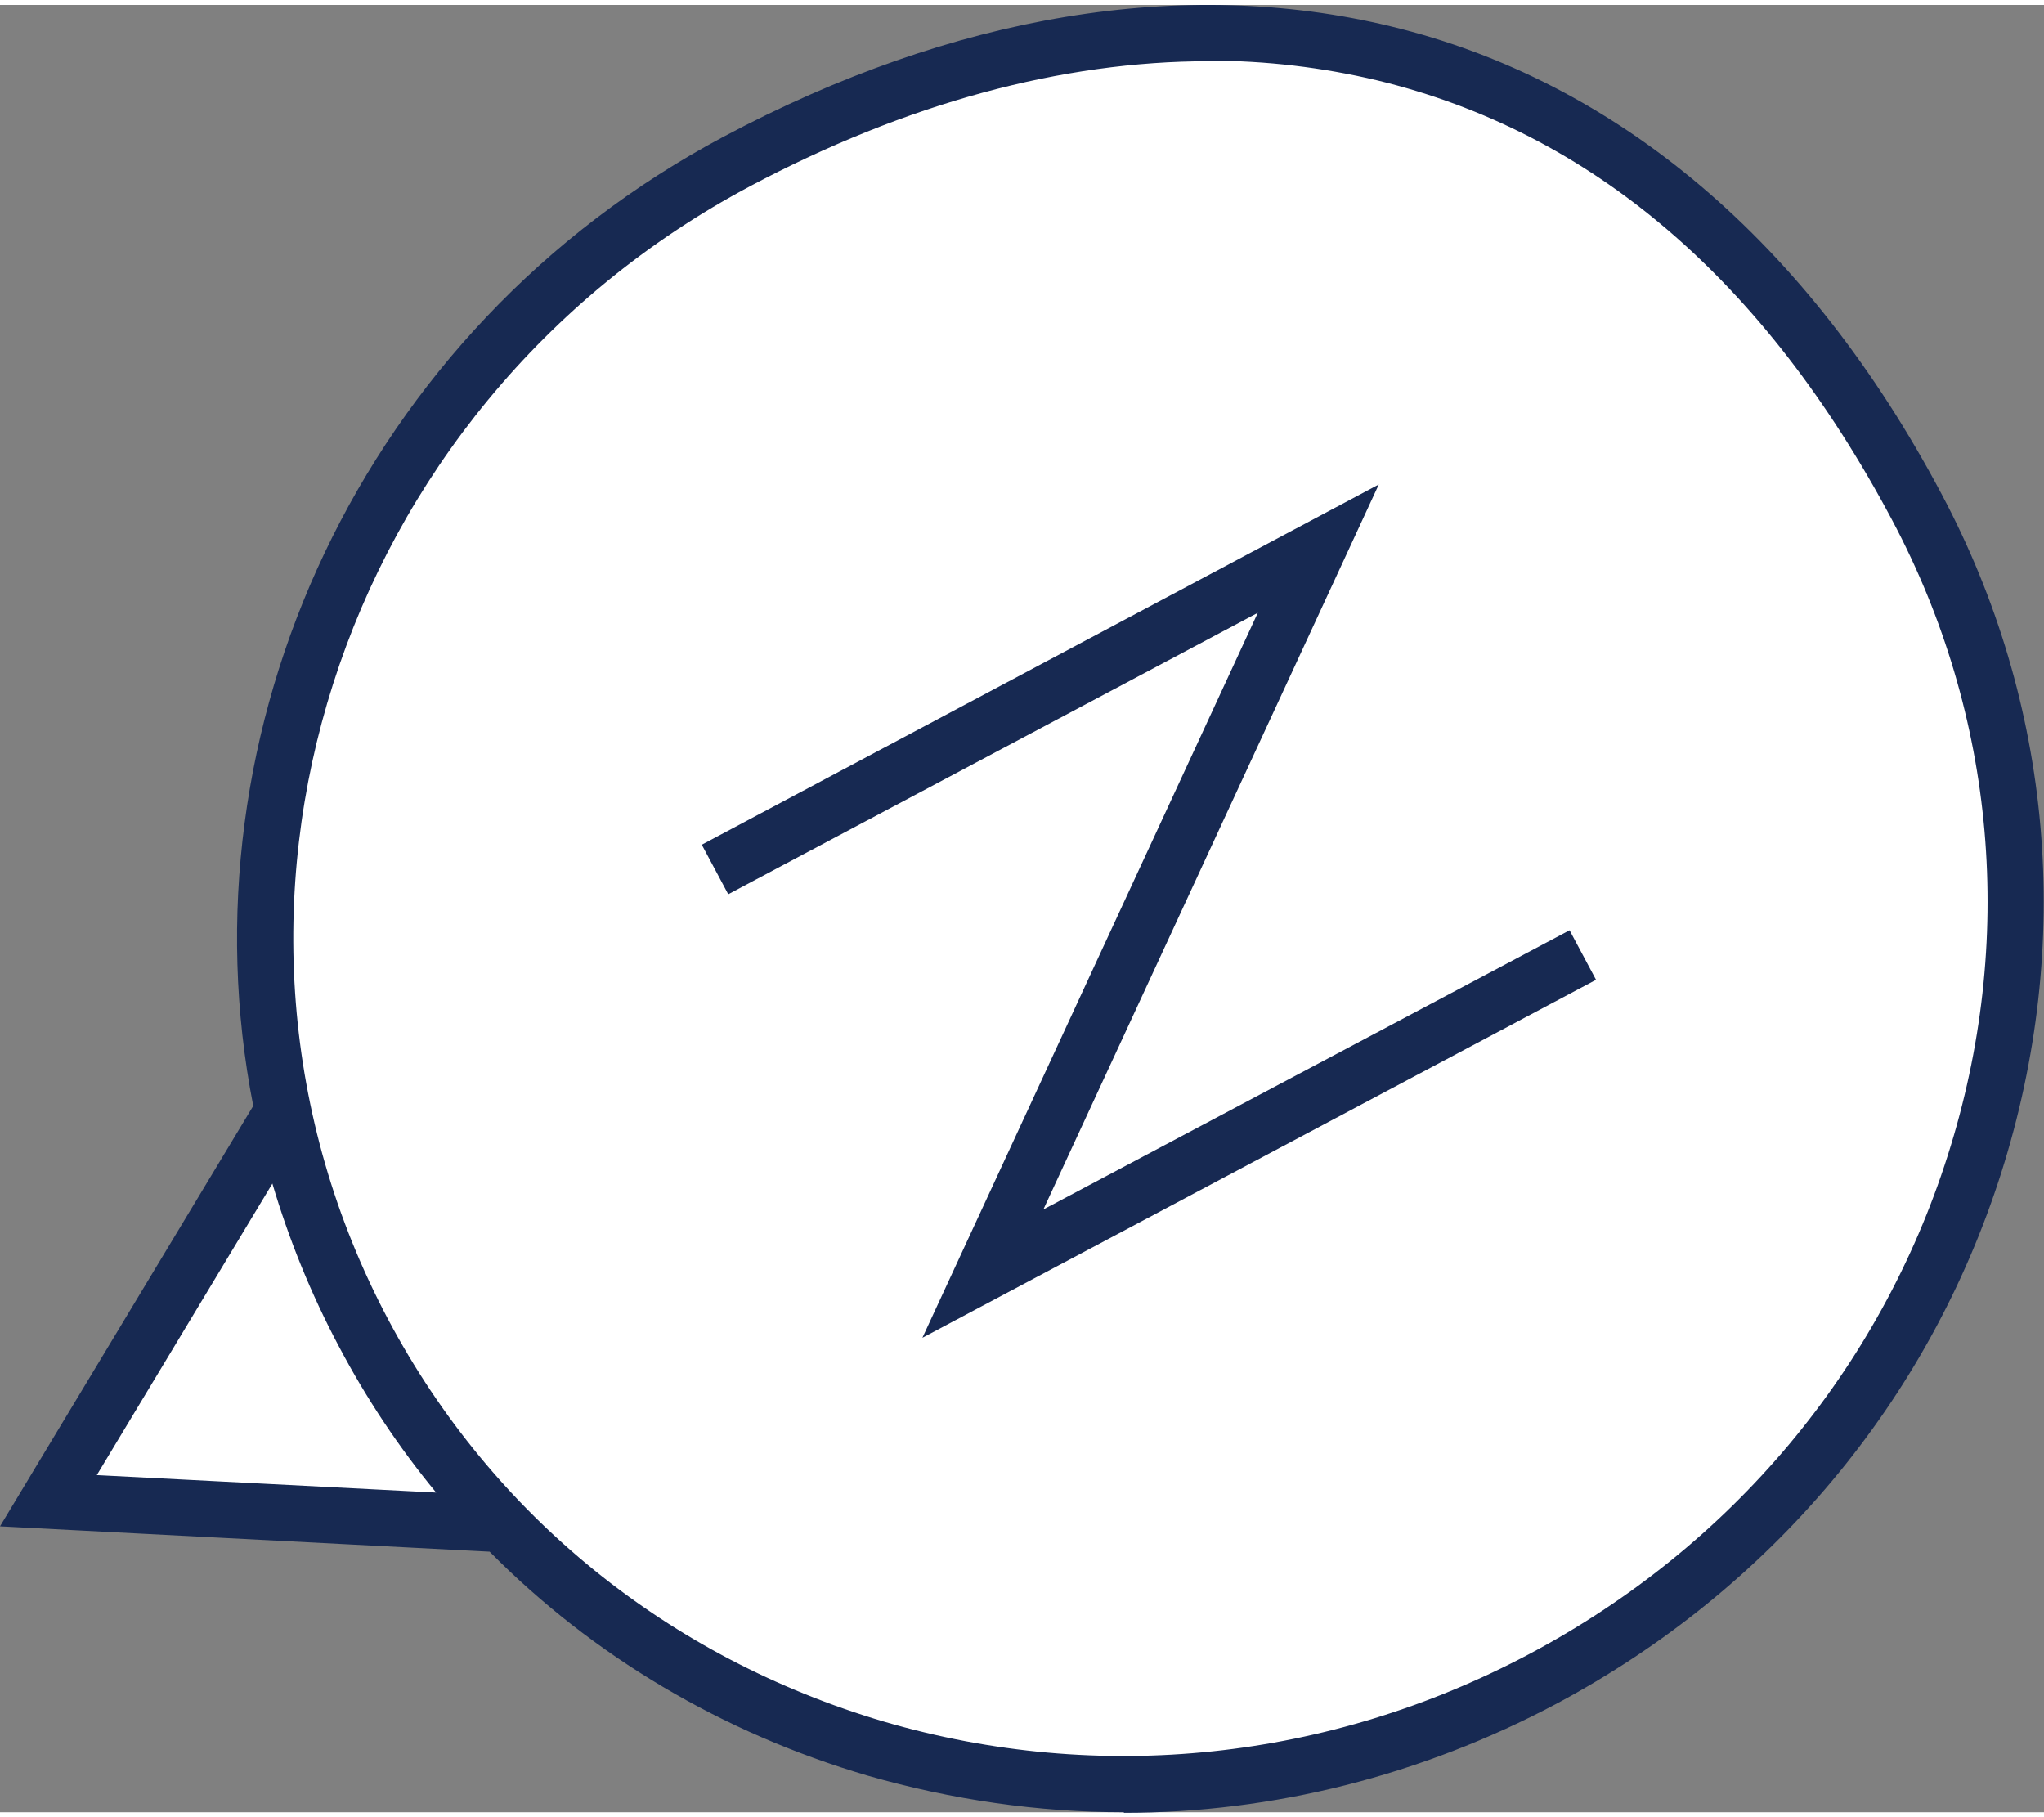 <?xml version="1.0" encoding="UTF-8"?><svg xmlns="http://www.w3.org/2000/svg" id="Layer_166674791f0ef1" data-name="Layer 1" viewBox="0 0 36.32 32.11" aria-hidden="true" width="36px" height="32px">
  <rect x="0" y="0" width="36.32" height="32.11" fill="#808080" stroke="none"/>
  <defs><linearGradient class="cerosgradient" data-cerosgradient="true" id="CerosGradient_id9909d89da" gradientUnits="userSpaceOnUse" x1="50%" y1="100%" x2="50%" y2="0%"><stop offset="0%" stop-color="#d1d1d1"/><stop offset="100%" stop-color="#d1d1d1"/></linearGradient><linearGradient/>
    <style>
      .cls-1-66674791f0ef1{
        fill: #172952;
      }

      .cls-1-66674791f0ef1, .cls-2-66674791f0ef1{
        stroke-width: 0px;
      }

      .cls-2-66674791f0ef1{
        fill: #fff;
      }
    </style>
  </defs>
  <path class="cls-2-66674791f0ef1" d="M4.96,19.76L.86,26.58l7.93.41M34.06,8.92C29.14-.33,20.72-1.27,13.09,2.78,5.46,6.84,2.5,16.16,6.45,23.6c3.96,7.44,13.34,10.19,20.97,6.14,7.62-4.05,10.59-13.37,6.64-20.82"/>
  <path class="cls-1-66674791f0ef1" d="M19.97,32.11c-1.52,0-3.05-.22-4.55-.65-2.59-.76-4.89-2.13-6.72-3.98l-8.7-.45,4.5-7.47c-1.31-6.68,1.91-13.79,8.36-17.22C16.94.17,21.03-.51,24.71.38c4.03.97,7.42,3.84,9.79,8.31h0c1.98,3.72,2.35,8,1.06,12.06-1.29,4.06-4.1,7.4-7.9,9.43-2.41,1.28-5.04,1.94-7.69,1.94ZM21.48,1c-2.61,0-5.38.75-8.15,2.22-7.37,3.92-10.25,12.95-6.43,20.14,1.85,3.48,4.98,6.01,8.81,7.14,3.83,1.12,7.91.69,11.48-1.21,3.57-1.9,6.21-5.04,7.42-8.85,1.21-3.8.86-7.81-.99-11.29h0c-2.27-4.27-5.34-6.89-9.15-7.81-.97-.23-1.97-.35-2.99-.35ZM1.72,26.12l6.03.31c-.66-.8-1.24-1.67-1.73-2.6-.5-.94-.89-1.91-1.18-2.89l-3.12,5.18Z"/>
  <polyline class="cls-2-66674791f0ef1" points="28.12 16.88 17.47 22.54 23.43 9.66 12.71 15.36"/>
  <polygon class="cls-1-66674791f0ef1" points="16.39 23.68 22.35 10.8 12.94 15.8 12.47 14.92 24.5 8.52 18.54 21.4 27.89 16.44 28.36 17.32 16.39 23.68"/>
</svg>